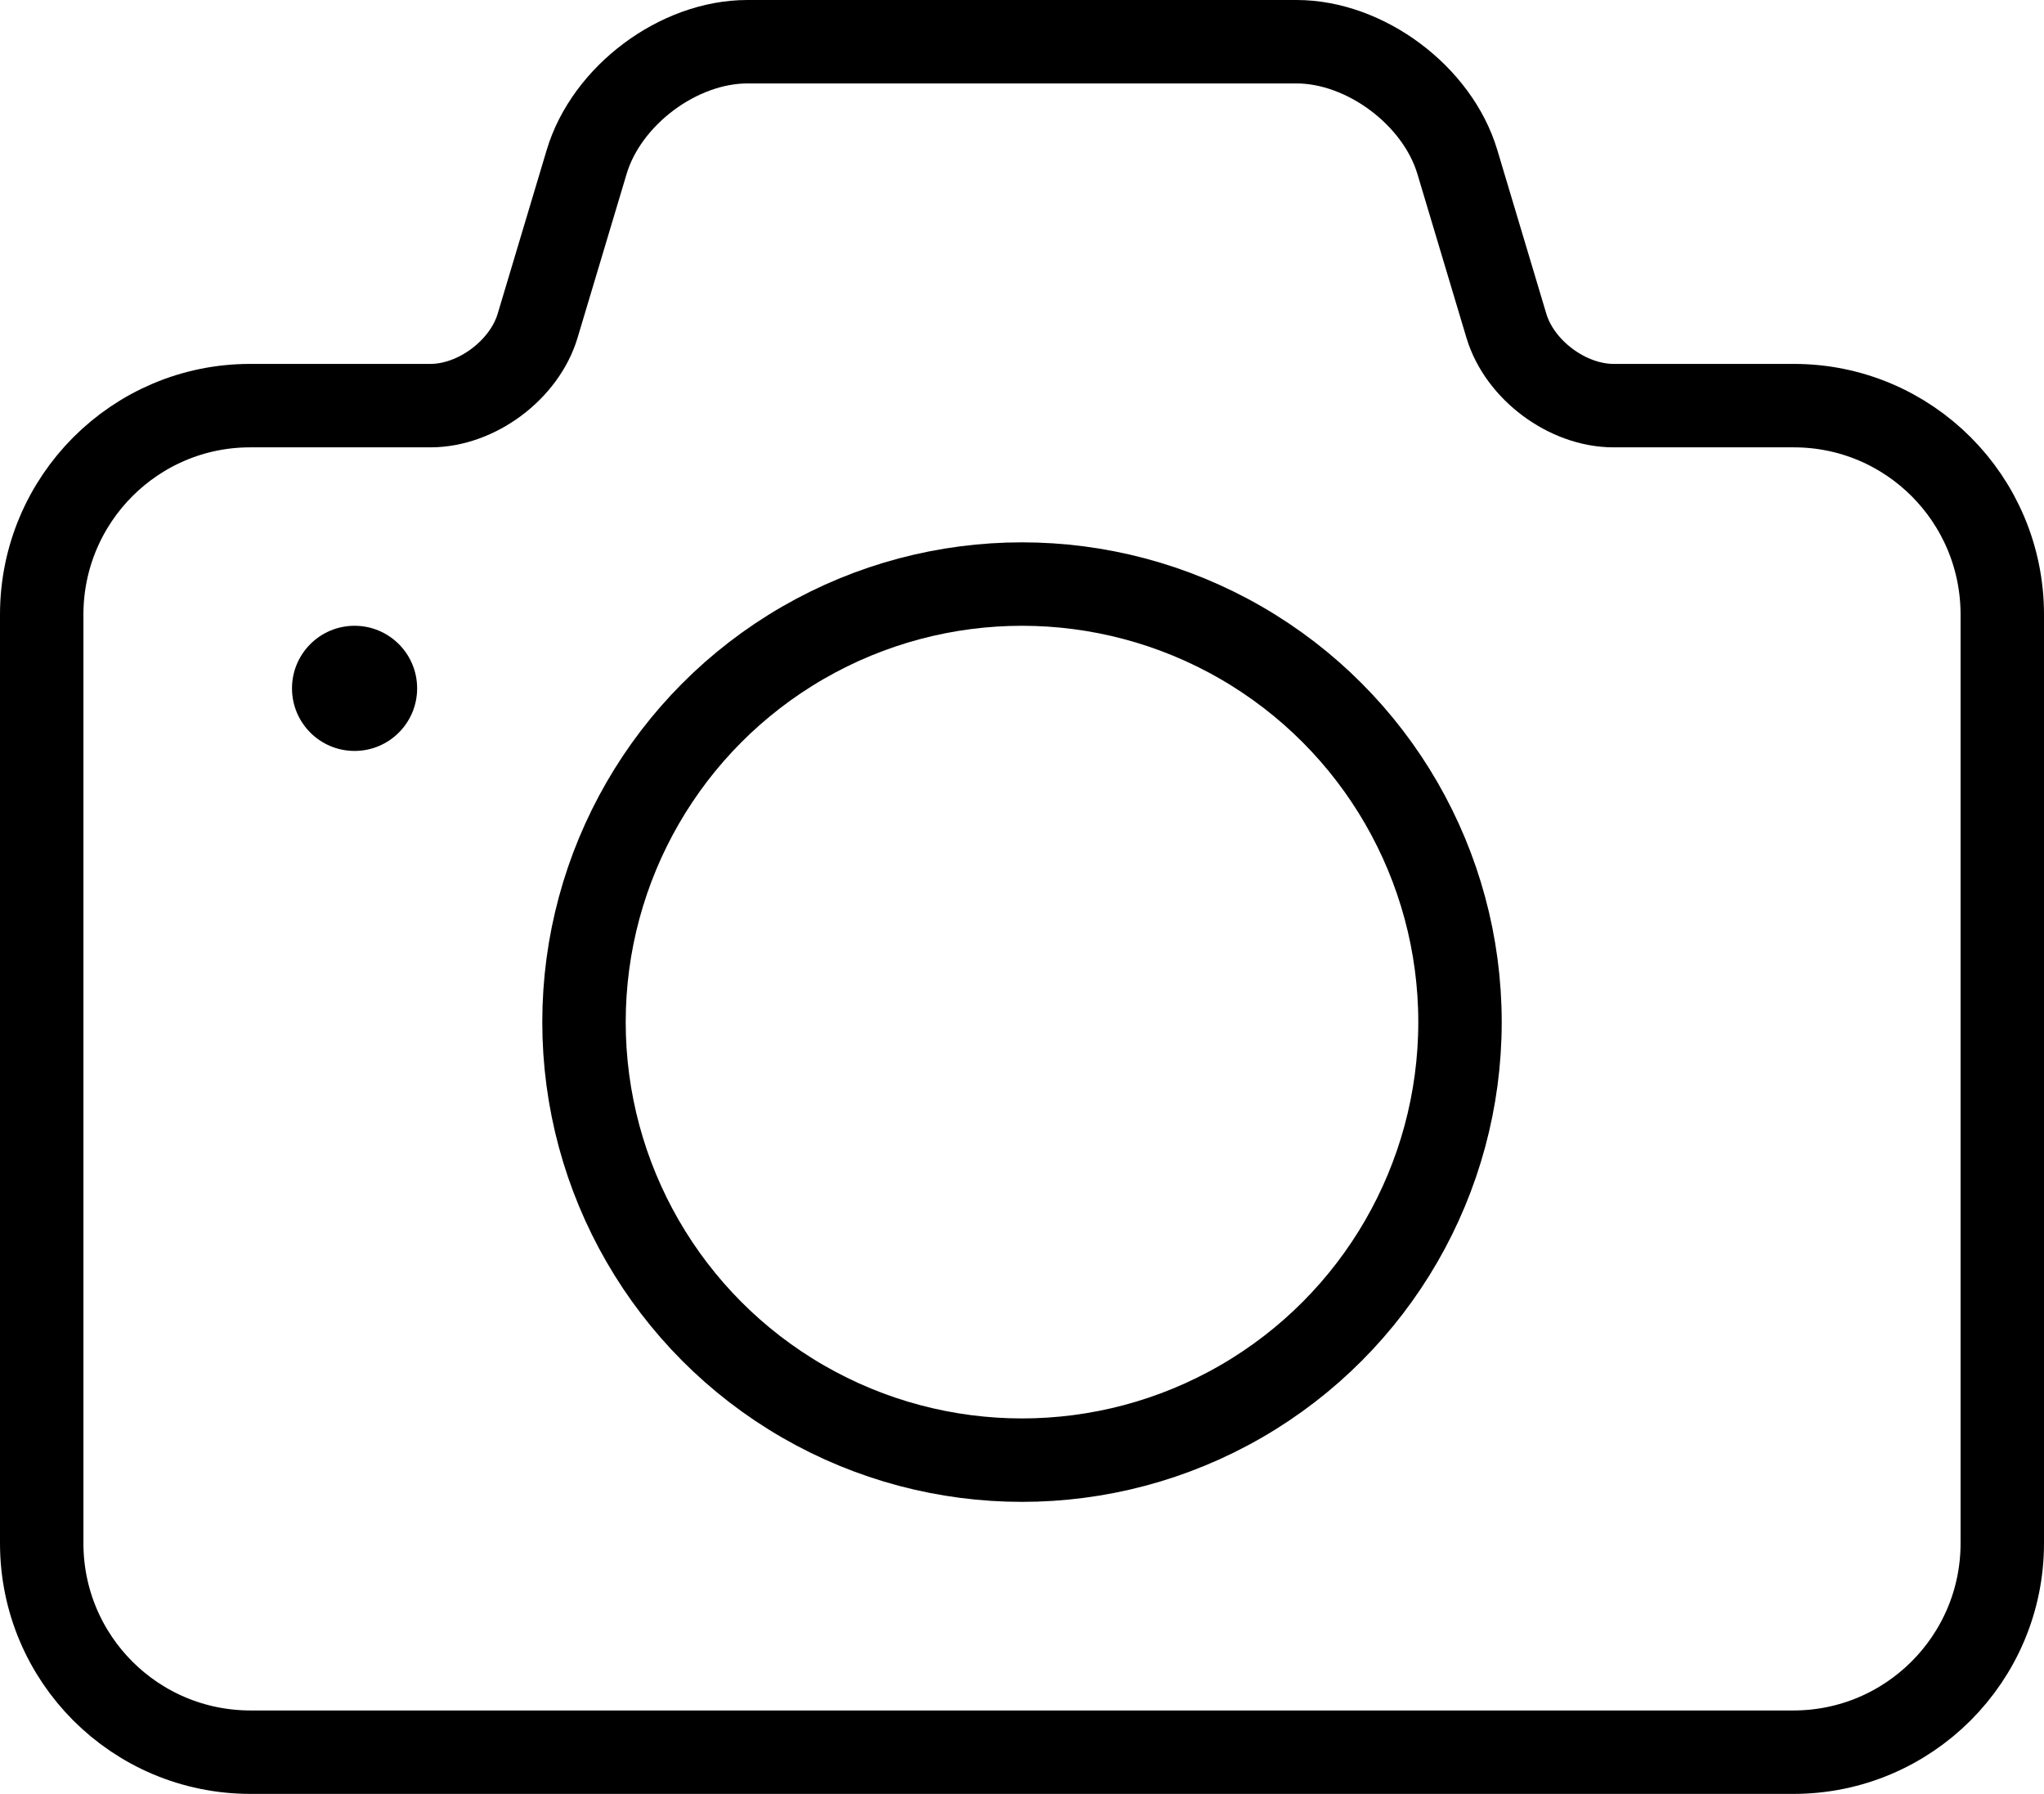 <?xml version="1.0" encoding="UTF-8" standalone="no"?>
<svg width="49px" height="43px" viewBox="0 0 49 43" version="1.1" xmlns="http://www.w3.org/2000/svg" xmlns:xlink="http://www.w3.org/1999/xlink">
    <!-- Generator: sketchtool 40.3 (33839) - http://www.bohemiancoding.com/sketch -->
    <title>98E48185-5DCE-4D4C-BB6D-7800F1F0D62C</title>
    <desc>Created with sketchtool.</desc>
    <defs></defs>
    <g id="Page-1" stroke="none" stroke-width="1" fill="none" fill-rule="evenodd">
        <g id="desktop_icons" transform="translate(-596, -1519)">
            <g id="Camera" transform="translate(586, 1505)">
                <path d="M15.996,23.723 C13.237,23.723 11,25.967 11,28.731 L11,50.992 C11,53.758 13.235,56 16.008,56 L52.992,56 C55.758,56 58,53.756 58,50.992 L58,28.731 C58,25.965 55.765,23.723 53.004,23.723 L48.682,23.723 C47.579,23.723 46.43,22.871 46.112,21.809 L44.936,17.881 C44.46,16.29 42.728,15 41.082,15 L27.918,15 C26.265,15 24.541,16.287 24.064,17.881 L22.888,21.809 C22.571,22.866 21.427,23.723 20.318,23.723 L15.996,23.723 Z" id="Combined-Shape" stroke="#000000" stroke-width="2"></path>
                <circle id="Oval" stroke="#000000" stroke-width="2" cx="34.5" cy="38.5" r="10.5"></circle>
                <circle id="Oval-2" fill="#000000" fill-rule="evenodd" cx="18.5" cy="30.5" r="1.5"></circle>
            </g>
        </g>
    </g>
</svg>